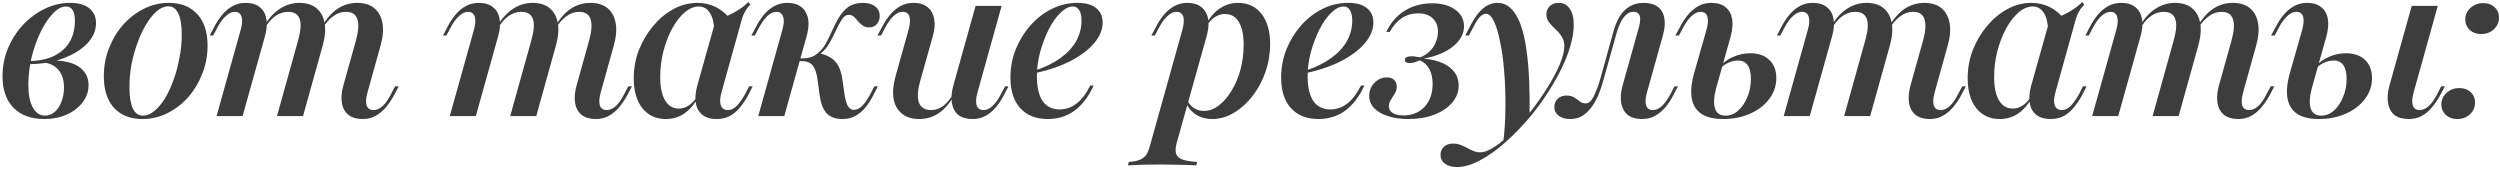 <?xml version="1.0" encoding="UTF-8"?> <svg xmlns="http://www.w3.org/2000/svg" width="711" height="48" viewBox="0 0 711 48" fill="none"><path d="M12.614 33.85C8.85 33.85 5.915 32.777 3.81 30.632C1.746 28.486 0.713 25.511 0.713 21.706C0.713 18.953 1.219 16.322 2.231 13.812C3.284 11.303 4.701 9.076 6.482 7.133C8.303 5.19 10.368 3.652 12.675 2.518C14.982 1.385 17.411 0.818 19.962 0.818C22.309 0.818 24.111 1.324 25.366 2.336C26.661 3.348 27.309 4.765 27.309 6.587C27.309 8.732 26.438 10.695 24.698 12.477C22.998 14.217 20.69 15.614 17.776 16.666C14.861 17.719 11.602 18.245 8 18.245L8.06 17.395C10.854 17.354 13.222 16.889 15.165 15.998C17.148 15.067 18.666 13.752 19.719 12.052C20.771 10.351 21.297 8.307 21.297 5.919C21.297 4.502 21.075 3.47 20.63 2.822C20.225 2.174 19.597 1.851 18.747 1.851C17.533 1.851 16.298 2.518 15.043 3.854C13.788 5.15 12.614 6.911 11.521 9.137C10.469 11.323 9.619 13.732 8.971 16.363C8.364 18.953 8.06 21.544 8.06 24.135C8.06 26.887 8.485 29.033 9.336 30.571C10.186 32.109 11.339 32.879 12.797 32.879C13.809 32.879 14.719 32.535 15.529 31.846C16.379 31.118 17.027 30.146 17.472 28.932C17.958 27.677 18.201 26.321 18.201 24.863C18.201 22.718 17.654 21.038 16.561 19.824C15.468 18.569 13.95 17.881 12.007 17.759L12.25 17.334C14.922 17.051 17.229 17.152 19.172 17.638C21.115 18.083 22.593 18.872 23.605 20.006C24.657 21.099 25.183 22.516 25.183 24.256C25.183 26.037 24.617 27.657 23.483 29.114C22.39 30.571 20.893 31.725 18.99 32.575C17.087 33.425 14.962 33.85 12.614 33.85ZM40.517 33.85C37.036 33.85 34.323 32.777 32.38 30.632C30.478 28.486 29.526 25.511 29.526 21.706C29.526 18.913 30.012 16.262 30.984 13.752C31.955 11.242 33.291 9.016 34.991 7.072C36.732 5.129 38.695 3.611 40.881 2.518C43.108 1.385 45.476 0.818 47.986 0.818C51.467 0.818 54.179 1.891 56.122 4.036C58.065 6.182 59.036 9.157 59.036 12.962C59.036 15.796 58.531 18.468 57.519 20.977C56.547 23.487 55.211 25.714 53.511 27.657C51.811 29.559 49.827 31.077 47.56 32.211C45.334 33.304 42.986 33.85 40.517 33.85ZM40.638 32.879C41.731 32.879 42.804 32.453 43.856 31.603C44.949 30.713 45.961 29.519 46.892 28.021C47.824 26.483 48.633 24.742 49.321 22.799C50.05 20.816 50.617 18.731 51.022 16.545C51.467 14.318 51.689 12.112 51.689 9.926C51.689 7.214 51.365 5.19 50.718 3.854C50.07 2.478 49.119 1.79 47.864 1.79C46.812 1.79 45.739 2.235 44.646 3.126C43.593 4.016 42.602 5.231 41.671 6.769C40.739 8.267 39.91 10.007 39.181 11.991C38.452 13.934 37.865 15.998 37.42 18.184C37.015 20.37 36.813 22.576 36.813 24.803C36.813 27.474 37.137 29.498 37.785 30.875C38.432 32.211 39.383 32.879 40.638 32.879ZM103.127 33.85C101.467 33.85 100.131 33.465 99.119 32.696C98.107 31.887 97.48 30.753 97.237 29.296C96.994 27.839 97.136 26.159 97.662 24.256L101.244 11.444C101.973 8.773 102.094 6.769 101.609 5.433C101.163 4.057 100.091 3.369 98.39 3.369C97.095 3.369 95.901 3.773 94.808 4.583C93.715 5.352 92.683 6.506 91.711 8.044L91.59 7.498C92.845 5.312 94.302 3.652 95.962 2.518C97.662 1.385 99.544 0.818 101.609 0.818C103.633 0.818 105.252 1.324 106.466 2.336C107.681 3.348 108.45 4.765 108.774 6.587C109.097 8.408 108.915 10.534 108.227 12.962L104.523 26.26C104.078 27.879 103.997 29.134 104.28 30.025C104.604 30.875 105.252 31.3 106.223 31.3C107.114 31.3 107.964 30.936 108.774 30.207C109.624 29.438 110.433 28.284 111.202 26.746L112.356 24.56H113.388L112.052 27.11C111.364 28.365 110.595 29.498 109.745 30.511C108.895 31.523 107.924 32.332 106.831 32.939C105.778 33.547 104.543 33.85 103.127 33.85ZM61.594 33L68.455 8.469C68.901 6.89 68.982 5.656 68.698 4.765C68.415 3.834 67.767 3.369 66.755 3.369C65.946 3.369 65.116 3.753 64.266 4.522C63.416 5.251 62.586 6.384 61.776 7.923L60.623 10.108H59.651L60.987 7.558C61.635 6.303 62.383 5.17 63.233 4.158C64.084 3.146 65.055 2.336 66.148 1.729C67.241 1.122 68.476 0.818 69.852 0.818C71.552 0.818 72.888 1.223 73.859 2.033C74.871 2.802 75.499 3.915 75.742 5.372C76.025 6.789 75.883 8.469 75.317 10.412L69.002 33H61.594ZM78.778 33L84.789 11.444C85.558 8.732 85.7 6.708 85.214 5.372C84.728 4.036 83.635 3.369 81.935 3.369C80.68 3.369 79.486 3.753 78.353 4.522C77.26 5.291 76.228 6.465 75.256 8.044L75.074 7.498C76.369 5.271 77.867 3.611 79.567 2.518C81.267 1.385 83.129 0.818 85.153 0.818C87.177 0.818 88.797 1.324 90.011 2.336C91.225 3.348 91.995 4.765 92.318 6.587C92.642 8.368 92.46 10.493 91.772 12.962L86.186 33H78.778ZM169.455 33.85C167.795 33.85 166.46 33.465 165.448 32.696C164.436 31.887 163.808 30.753 163.565 29.296C163.322 27.839 163.464 26.159 163.99 24.256L167.573 11.444C168.301 8.773 168.423 6.769 167.937 5.433C167.492 4.057 166.419 3.369 164.719 3.369C163.424 3.369 162.229 3.773 161.136 4.583C160.043 5.352 159.011 6.506 158.04 8.044L157.918 7.498C159.173 5.312 160.63 3.652 162.29 2.518C163.99 1.385 165.873 0.818 167.937 0.818C169.961 0.818 171.58 1.324 172.795 2.336C174.009 3.348 174.778 4.765 175.102 6.587C175.426 8.408 175.244 10.534 174.556 12.962L170.852 26.26C170.406 27.879 170.325 29.134 170.609 30.025C170.933 30.875 171.58 31.3 172.552 31.3C173.442 31.3 174.292 30.936 175.102 30.207C175.952 29.438 176.762 28.284 177.531 26.746L178.685 24.56H179.717L178.381 27.11C177.693 28.365 176.924 29.498 176.074 30.511C175.224 31.523 174.252 32.332 173.159 32.939C172.107 33.547 170.872 33.85 169.455 33.85ZM127.922 33L134.784 8.469C135.229 6.89 135.31 5.656 135.027 4.765C134.743 3.834 134.096 3.369 133.084 3.369C132.274 3.369 131.444 3.753 130.594 4.522C129.744 5.251 128.914 6.384 128.105 7.923L126.951 10.108H125.979L127.315 7.558C127.963 6.303 128.712 5.17 129.562 4.158C130.412 3.146 131.384 2.336 132.476 1.729C133.569 1.122 134.804 0.818 136.18 0.818C137.881 0.818 139.216 1.223 140.188 2.033C141.2 2.802 141.827 3.915 142.07 5.372C142.354 6.789 142.212 8.469 141.645 10.412L135.33 33H127.922ZM145.106 33L151.118 11.444C151.887 8.732 152.028 6.708 151.543 5.372C151.057 4.036 149.964 3.369 148.264 3.369C147.009 3.369 145.815 3.753 144.681 4.522C143.588 5.291 142.556 6.465 141.585 8.044L141.402 7.498C142.698 5.271 144.195 3.611 145.896 2.518C147.596 1.385 149.458 0.818 151.482 0.818C153.506 0.818 155.125 1.324 156.34 2.336C157.554 3.348 158.323 4.765 158.647 6.587C158.971 8.368 158.789 10.493 158.1 12.962L152.514 33H145.106ZM189.344 33.85C186.551 33.85 184.325 32.818 182.665 30.753C181.046 28.648 180.236 25.815 180.236 22.253C180.236 19.459 180.722 16.788 181.694 14.238C182.706 11.687 184.062 9.4 185.762 7.376C187.462 5.352 189.385 3.753 191.53 2.579C193.716 1.405 195.983 0.818 198.331 0.818C200.314 0.818 202.116 1.243 203.735 2.093C205.395 2.943 206.812 4.178 207.985 5.797L203.128 8.59C203.047 6.405 202.622 4.745 201.853 3.611C201.084 2.438 200.051 1.851 198.756 1.851C197.38 1.851 196.024 2.417 194.688 3.551C193.392 4.684 192.218 6.202 191.166 8.105C190.154 10.007 189.324 12.153 188.676 14.541C188.069 16.929 187.766 19.378 187.766 21.888C187.766 24.803 188.231 27.029 189.162 28.567C190.093 30.106 191.389 30.875 193.048 30.875C194.06 30.875 194.991 30.591 195.841 30.025C196.732 29.458 197.542 28.588 198.27 27.414L198.392 27.96C197.299 29.903 195.983 31.381 194.445 32.393C192.947 33.364 191.247 33.85 189.344 33.85ZM203.796 33.85C201.326 33.85 199.586 33 198.574 31.3C197.602 29.559 197.521 27.211 198.331 24.256L203.553 5.676C205.415 5.15 207.156 4.441 208.775 3.551C210.394 2.66 211.75 1.668 212.843 0.575L213.39 1.304C212.985 1.749 212.62 2.195 212.297 2.64C212.013 3.085 211.73 3.591 211.447 4.158C211.204 4.725 210.981 5.413 210.779 6.222L205.192 26.26C204.747 27.839 204.686 29.073 205.01 29.964C205.334 30.855 206.002 31.3 207.014 31.3C207.662 31.3 208.269 31.097 208.836 30.693C209.443 30.247 209.989 29.681 210.475 28.992C211.001 28.304 211.487 27.555 211.932 26.746L213.025 24.56H214.057L212.661 27.292C212.013 28.466 211.264 29.559 210.414 30.571C209.605 31.583 208.653 32.393 207.56 33C206.467 33.567 205.213 33.85 203.796 33.85ZM239.571 33.85C237.669 33.85 236.191 33.324 235.139 32.271C234.127 31.178 233.459 29.519 233.135 27.292L232.467 22.374C232.265 21.079 231.981 20.087 231.617 19.399C231.253 18.67 230.787 18.164 230.221 17.881C229.694 17.557 229.026 17.395 228.217 17.395H226.152L226.334 16.605H228.217C229.836 16.605 231.152 16.221 232.164 15.452C233.216 14.683 234.086 13.711 234.775 12.537C235.463 11.323 236.09 10.048 236.657 8.712C237.264 7.376 237.912 6.121 238.6 4.947C239.329 3.733 240.219 2.741 241.272 1.972C242.365 1.203 243.721 0.818 245.34 0.818C246.878 0.818 248.072 1.162 248.922 1.851C249.772 2.498 250.197 3.389 250.197 4.522C250.197 5.453 249.914 6.243 249.347 6.89C248.781 7.498 248.052 7.801 247.161 7.801C246.473 7.801 245.866 7.619 245.34 7.255C244.854 6.89 244.409 6.486 244.004 6.04C243.64 5.554 243.255 5.129 242.85 4.765C242.446 4.401 241.96 4.219 241.393 4.219C240.664 4.219 240.017 4.644 239.45 5.494C238.883 6.344 238.317 7.396 237.75 8.651C237.183 9.906 236.535 11.161 235.807 12.416C235.078 13.671 234.147 14.703 233.014 15.513L233.074 15.148C235.098 15.634 236.596 16.423 237.568 17.516C238.58 18.609 239.248 20.309 239.571 22.617L240.239 27.232C240.482 28.608 240.806 29.62 241.211 30.268C241.616 30.915 242.162 31.239 242.85 31.239C243.66 31.239 244.429 30.875 245.158 30.146C245.927 29.418 246.716 28.284 247.526 26.746L248.679 24.56H249.651L248.133 27.535C247.526 28.669 246.817 29.721 246.008 30.693C245.239 31.624 244.308 32.393 243.215 33C242.162 33.567 240.948 33.85 239.571 33.85ZM215.648 33L222.509 8.469C222.995 6.809 223.056 5.554 222.691 4.704C222.367 3.814 221.74 3.369 220.809 3.369C219.959 3.369 219.109 3.753 218.259 4.522C217.449 5.291 216.639 6.425 215.83 7.923L214.676 10.108H213.705L215.04 7.558C215.688 6.303 216.437 5.17 217.287 4.158C218.137 3.146 219.109 2.336 220.202 1.729C221.295 1.122 222.529 0.818 223.906 0.818C226.415 0.818 228.156 1.689 229.128 3.429C230.14 5.17 230.221 7.498 229.37 10.412L223.056 33H215.648ZM261.369 33.85C259.386 33.85 257.766 33.344 256.512 32.332C255.257 31.32 254.467 29.924 254.143 28.142C253.82 26.321 254.002 24.175 254.69 21.706L258.394 8.469C258.839 6.809 258.92 5.554 258.637 4.704C258.353 3.814 257.726 3.369 256.754 3.369C255.864 3.369 254.994 3.753 254.143 4.522C253.334 5.291 252.524 6.425 251.715 7.923L250.561 10.108H249.529L250.925 7.558C251.573 6.303 252.322 5.17 253.172 4.158C254.022 3.146 254.994 2.336 256.086 1.729C257.179 1.122 258.414 0.818 259.79 0.818C261.491 0.818 262.826 1.223 263.798 2.033C264.81 2.842 265.437 3.976 265.68 5.433C265.964 6.85 265.822 8.51 265.255 10.412L261.673 23.163C260.944 25.794 260.843 27.819 261.369 29.235C261.936 30.612 263.069 31.3 264.769 31.3C266.024 31.3 267.178 30.915 268.231 30.146C269.283 29.337 270.275 28.142 271.206 26.564L271.327 27.171C270.072 29.397 268.615 31.077 266.955 32.211C265.296 33.304 263.434 33.85 261.369 33.85ZM276.61 33.85C274.91 33.85 273.554 33.465 272.542 32.696C271.57 31.887 270.963 30.753 270.72 29.296C270.477 27.839 270.619 26.159 271.145 24.256L277.46 1.668H284.868L278.006 26.26C277.561 27.839 277.48 29.073 277.764 29.964C278.047 30.855 278.695 31.3 279.707 31.3C280.557 31.3 281.387 30.936 282.196 30.207C283.046 29.438 283.876 28.284 284.686 26.746L285.839 24.56H286.811L285.475 27.11C284.827 28.365 284.079 29.498 283.228 30.511C282.378 31.523 281.407 32.332 280.314 32.939C279.261 33.547 278.027 33.85 276.61 33.85ZM297.989 33.85C294.629 33.85 292.018 32.818 290.156 30.753C288.294 28.689 287.363 25.794 287.363 22.07C287.363 19.237 287.869 16.545 288.881 13.995C289.934 11.444 291.33 9.177 293.071 7.194C294.852 5.21 296.876 3.652 299.143 2.518C301.45 1.385 303.879 0.818 306.429 0.818C308.737 0.818 310.498 1.304 311.712 2.276C312.967 3.247 313.594 4.623 313.594 6.405C313.594 8.429 312.785 10.392 311.165 12.294C309.587 14.156 307.36 15.836 304.486 17.334C301.653 18.791 298.313 19.945 294.467 20.795L294.528 20.006C297.321 19.075 299.689 17.901 301.632 16.484C303.575 15.067 305.053 13.468 306.065 11.687C307.077 9.866 307.583 7.923 307.583 5.858C307.583 4.522 307.36 3.53 306.915 2.883C306.51 2.195 305.923 1.851 305.154 1.851C303.98 1.851 302.786 2.458 301.572 3.672C300.357 4.846 299.244 6.425 298.232 8.408C297.261 10.392 296.451 12.537 295.803 14.845C295.196 17.152 294.892 19.419 294.892 21.645C294.892 24.762 295.439 27.13 296.532 28.75C297.665 30.328 299.264 31.118 301.329 31.118C303.11 31.118 304.709 30.571 306.126 29.478C307.583 28.385 308.899 26.665 310.073 24.317H311.044C309.587 27.474 307.765 29.863 305.579 31.482C303.393 33.061 300.863 33.85 297.989 33.85ZM320.786 47.026L321.028 46.055C322.243 45.974 323.235 45.792 324.004 45.508C324.773 45.225 325.4 44.78 325.886 44.172C326.331 43.565 326.696 42.736 326.979 41.683L336.269 8.469C336.714 6.85 336.795 5.595 336.512 4.704C336.229 3.814 335.581 3.369 334.569 3.369C333.759 3.369 332.93 3.753 332.08 4.522C331.229 5.251 330.4 6.384 329.59 7.923L328.436 10.108H327.465L328.801 7.558C329.448 6.303 330.197 5.17 331.047 4.158C331.897 3.146 332.869 2.336 333.962 1.729C335.055 1.122 336.289 0.818 337.666 0.818C340.135 0.818 341.876 1.689 342.888 3.429C343.9 5.129 343.981 7.457 343.131 10.412L334.569 40.954C334.286 42.169 334.265 43.12 334.508 43.808C334.792 44.537 335.399 45.063 336.33 45.387C337.301 45.711 338.678 45.933 340.459 46.055L340.216 47.026C339.487 46.986 338.577 46.945 337.484 46.905C336.391 46.905 335.217 46.885 333.962 46.844C332.747 46.804 331.513 46.783 330.258 46.783C328.396 46.783 326.615 46.804 324.915 46.844C323.214 46.925 321.838 46.986 320.786 47.026ZM344.77 33.85C343.07 33.85 341.572 33.465 340.277 32.696C338.981 31.887 338.03 30.814 337.423 29.478L337.726 28.689C338.212 29.579 338.86 30.288 339.67 30.814C340.479 31.3 341.39 31.543 342.402 31.543C343.859 31.543 345.256 31.037 346.592 30.025C347.968 28.972 349.182 27.576 350.235 25.835C351.328 24.054 352.178 22.05 352.785 19.824C353.392 17.557 353.696 15.209 353.696 12.78C353.696 9.906 353.23 7.72 352.299 6.222C351.409 4.725 350.093 3.976 348.353 3.976C347.381 3.976 346.45 4.259 345.559 4.826C344.709 5.352 343.94 6.162 343.252 7.255L343.07 6.769C344.203 4.785 345.519 3.308 347.017 2.336C348.555 1.324 350.235 0.818 352.056 0.818C354.931 0.818 357.177 1.871 358.796 3.976C360.416 6.081 361.225 8.935 361.225 12.537C361.225 15.29 360.78 17.941 359.889 20.492C358.999 23.042 357.764 25.329 356.185 27.353C354.647 29.337 352.886 30.915 350.903 32.089C348.96 33.263 346.915 33.85 344.77 33.85ZM374.982 33.85C371.622 33.85 369.011 32.818 367.149 30.753C365.287 28.689 364.356 25.794 364.356 22.07C364.356 19.237 364.862 16.545 365.874 13.995C366.927 11.444 368.323 9.177 370.064 7.194C371.845 5.21 373.869 3.652 376.136 2.518C378.443 1.385 380.872 0.818 383.422 0.818C385.73 0.818 387.491 1.304 388.705 2.276C389.96 3.247 390.587 4.623 390.587 6.405C390.587 8.429 389.778 10.392 388.159 12.294C386.58 14.156 384.353 15.836 381.479 17.334C378.646 18.791 375.306 19.945 371.461 20.795L371.521 20.006C374.314 19.075 376.682 17.901 378.625 16.484C380.569 15.067 382.046 13.468 383.058 11.687C384.07 9.866 384.576 7.923 384.576 5.858C384.576 4.522 384.353 3.53 383.908 2.883C383.503 2.195 382.916 1.851 382.147 1.851C380.973 1.851 379.779 2.458 378.565 3.672C377.35 4.846 376.237 6.425 375.225 8.408C374.254 10.392 373.444 12.537 372.796 14.845C372.189 17.152 371.886 19.419 371.886 21.645C371.886 24.762 372.432 27.13 373.525 28.75C374.658 30.328 376.257 31.118 378.322 31.118C380.103 31.118 381.702 30.571 383.119 29.478C384.576 28.385 385.892 26.665 387.066 24.317H388.037C386.58 27.474 384.758 29.863 382.572 31.482C380.386 33.061 377.856 33.85 374.982 33.85ZM400.455 33.85C398.269 33.85 396.347 33.567 394.687 33C393.027 32.474 391.732 31.725 390.801 30.753C389.87 29.741 389.404 28.567 389.404 27.232C389.404 25.815 389.89 24.6 390.862 23.588C391.874 22.536 393.068 22.01 394.444 22.01C395.335 22.01 396.023 22.253 396.509 22.738C396.994 23.184 397.237 23.811 397.237 24.621C397.237 25.39 397.035 26.078 396.63 26.685C396.266 27.292 395.901 27.879 395.537 28.446C395.173 28.972 394.991 29.579 394.991 30.268C394.991 31.077 395.395 31.725 396.205 32.211C397.015 32.656 398.108 32.858 399.484 32.818C401.872 32.737 403.795 31.887 405.252 30.268C406.71 28.608 407.438 26.483 407.438 23.892C407.438 22.192 407.114 20.755 406.467 19.581C405.819 18.407 404.908 17.597 403.734 17.152C403.168 17.435 402.641 17.638 402.156 17.759C401.71 17.881 401.285 17.941 400.88 17.941C399.99 17.941 399.545 17.638 399.545 17.031C399.545 16.342 400.233 15.998 401.609 15.998C401.973 15.998 402.318 16.039 402.641 16.12C403.006 16.16 403.431 16.221 403.916 16.302C404.888 15.938 405.758 15.391 406.527 14.662C407.297 13.934 407.884 13.084 408.288 12.112C408.734 11.1 408.956 10.068 408.956 9.016C408.956 7.396 408.45 6.121 407.438 5.19C406.467 4.259 405.09 3.794 403.309 3.794C401.609 3.794 400.071 4.239 398.695 5.129C397.359 6.02 396.205 7.336 395.233 9.076H394.262C395.517 6.445 397.257 4.441 399.484 3.065C401.751 1.648 404.362 0.94 407.317 0.94C410.029 0.94 412.215 1.547 413.875 2.761C415.534 3.935 416.364 5.514 416.364 7.498C416.364 9.602 415.332 11.505 413.267 13.205C411.203 14.865 408.41 16.019 404.888 16.666C408.045 16.95 410.494 17.759 412.235 19.095C413.976 20.431 414.846 22.172 414.846 24.317C414.846 26.139 414.219 27.778 412.964 29.235C411.749 30.652 410.049 31.786 407.863 32.636C405.718 33.445 403.249 33.85 400.455 33.85ZM414.356 47.512C412.939 47.512 411.806 47.188 410.956 46.541C410.106 45.933 409.681 45.083 409.681 43.99C409.681 43.059 410.025 42.29 410.713 41.683C411.361 41.116 412.211 40.833 413.263 40.833C413.992 40.833 414.68 40.954 415.328 41.197C415.975 41.44 416.603 41.724 417.21 42.047C417.858 42.412 418.485 42.715 419.092 42.958C419.7 43.201 420.327 43.322 420.975 43.322C422.149 43.322 423.545 42.776 425.164 41.683C426.784 40.63 428.484 39.194 430.265 37.372C432.046 35.591 433.807 33.607 435.547 31.421C437.288 29.195 438.847 26.948 440.223 24.681C441.64 22.414 442.773 20.269 443.623 18.245C444.473 16.221 444.898 14.521 444.898 13.145C444.898 12.052 444.635 11.12 444.109 10.351C443.623 9.582 443.036 8.894 442.348 8.287C441.66 7.639 441.053 6.992 440.527 6.344C440.041 5.696 439.798 4.927 439.798 4.036C439.798 3.105 440.122 2.336 440.769 1.729C441.417 1.122 442.247 0.818 443.259 0.818C444.635 0.818 445.688 1.365 446.416 2.458C447.186 3.51 447.57 5.028 447.57 7.012C447.57 9.4 447.044 12.072 445.991 15.027C444.939 17.941 443.502 20.917 441.68 23.953C439.899 26.989 437.855 29.924 435.547 32.757C433.24 35.55 430.832 38.06 428.322 40.286C425.852 42.513 423.403 44.274 420.975 45.569C418.586 46.864 416.38 47.512 414.356 47.512ZM427.532 40.469C427.937 37.068 428.14 33.648 428.14 30.207C428.18 26.726 428.059 23.406 427.775 20.249C427.532 17.091 427.148 14.298 426.622 11.869C426.136 9.4 425.549 7.457 424.861 6.04C424.173 4.623 423.424 3.915 422.614 3.915C422.047 3.915 421.46 4.219 420.853 4.826C420.286 5.433 419.639 6.465 418.91 7.923L417.756 10.108H416.724L418.303 7.072C419.396 4.968 420.55 3.409 421.764 2.397C423.019 1.345 424.395 0.818 425.893 0.818C428.038 0.818 429.799 1.972 431.176 4.279C432.592 6.587 433.604 10.108 434.212 14.845C434.859 19.581 435.122 25.592 435.001 32.879C434.313 33.729 433.584 34.559 432.815 35.368C432.086 36.178 431.297 37.008 430.447 37.858C429.597 38.708 428.625 39.578 427.532 40.469ZM446.547 33.85C445.212 33.85 444.139 33.547 443.329 32.939C442.479 32.292 442.054 31.462 442.054 30.45C442.054 29.478 442.378 28.689 443.026 28.082C443.673 27.474 444.483 27.171 445.454 27.171C446.386 27.171 447.134 27.353 447.701 27.717C448.308 28.082 448.855 28.466 449.341 28.871C449.826 29.235 450.353 29.418 450.919 29.418C451.567 29.418 452.134 29.094 452.619 28.446C453.105 27.758 453.551 26.887 453.955 25.835C454.401 24.782 454.785 23.669 455.109 22.495L458.813 9.137C459.258 7.477 459.845 6.02 460.574 4.765C461.343 3.51 462.294 2.539 463.428 1.851C464.561 1.162 465.897 0.818 467.435 0.818C469.135 0.818 470.471 1.183 471.443 1.911C472.455 2.64 473.082 3.713 473.325 5.129C473.608 6.506 473.467 8.186 472.9 10.169L468.407 26.26C467.961 27.798 467.88 29.033 468.164 29.964C468.447 30.855 469.075 31.3 470.046 31.3C470.937 31.3 471.787 30.936 472.596 30.207C473.446 29.438 474.276 28.284 475.086 26.746L476.24 24.56H477.211L475.875 27.11C475.228 28.365 474.479 29.498 473.629 30.511C472.779 31.523 471.807 32.332 470.714 32.939C469.662 33.547 468.407 33.85 466.949 33.85C465.29 33.85 463.954 33.465 462.942 32.696C461.97 31.887 461.343 30.753 461.06 29.296C460.817 27.839 460.958 26.159 461.485 24.256L466.16 7.558C466.362 6.83 466.464 6.162 466.464 5.554C466.504 4.907 466.362 4.381 466.039 3.976C465.755 3.571 465.249 3.369 464.521 3.369C463.792 3.369 463.124 3.632 462.517 4.158C461.91 4.684 461.383 5.393 460.938 6.283C460.493 7.174 460.108 8.186 459.784 9.319L456.02 22.738C455.615 24.276 455.129 25.714 454.563 27.049C453.996 28.385 453.328 29.559 452.559 30.571C451.79 31.583 450.919 32.393 449.948 33C448.976 33.567 447.843 33.85 446.547 33.85ZM490.062 33.85C486.136 33.85 483.484 32.757 482.108 30.571C480.731 28.385 480.61 25.208 481.743 21.038L485.326 8.469C485.771 6.85 485.852 5.595 485.569 4.704C485.285 3.814 484.638 3.369 483.626 3.369C482.816 3.369 481.986 3.753 481.136 4.522C480.286 5.251 479.456 6.384 478.647 7.923L477.493 10.108H476.461L477.857 7.558C478.505 6.303 479.254 5.17 480.104 4.158C480.954 3.146 481.926 2.336 483.019 1.729C484.112 1.122 485.346 0.818 486.723 0.818C488.423 0.818 489.759 1.223 490.73 2.033C491.742 2.802 492.37 3.915 492.612 5.372C492.855 6.789 492.714 8.469 492.187 10.412L488.058 25.106C487.411 27.576 487.309 29.498 487.755 30.875C488.2 32.211 489.192 32.879 490.73 32.879C492.066 32.879 493.26 32.413 494.313 31.482C495.406 30.511 496.276 29.235 496.924 27.657C497.612 26.078 497.956 24.358 497.956 22.495C497.956 18.974 496.721 17.213 494.252 17.213C493.28 17.213 492.309 17.456 491.337 17.941C490.406 18.387 489.637 18.994 489.03 19.763L489.091 18.913C490.143 17.739 491.418 16.828 492.916 16.18C494.454 15.492 496.053 15.148 497.713 15.148C500.061 15.148 501.882 15.776 503.178 17.031C504.514 18.285 505.181 20.006 505.181 22.192C505.181 24.378 504.514 26.361 503.178 28.142C501.842 29.924 500.02 31.32 497.713 32.332C495.446 33.344 492.896 33.85 490.062 33.85ZM548.823 33.85C547.164 33.85 545.828 33.465 544.816 32.696C543.804 31.887 543.176 30.753 542.933 29.296C542.691 27.839 542.832 26.159 543.358 24.256L546.941 11.444C547.67 8.773 547.791 6.769 547.305 5.433C546.86 4.057 545.787 3.369 544.087 3.369C542.792 3.369 541.598 3.773 540.505 4.583C539.412 5.352 538.379 6.506 537.408 8.044L537.286 7.498C538.541 5.312 539.999 3.652 541.658 2.518C543.358 1.385 545.241 0.818 547.305 0.818C549.329 0.818 550.948 1.324 552.163 2.336C553.377 3.348 554.146 4.765 554.47 6.587C554.794 8.408 554.612 10.534 553.924 12.962L550.22 26.26C549.775 27.879 549.694 29.134 549.977 30.025C550.301 30.875 550.948 31.3 551.92 31.3C552.811 31.3 553.661 30.936 554.47 30.207C555.32 29.438 556.13 28.284 556.899 26.746L558.053 24.56H559.085L557.749 27.11C557.061 28.365 556.292 29.498 555.442 30.511C554.592 31.523 553.62 32.332 552.527 32.939C551.475 33.547 550.24 33.85 548.823 33.85ZM507.291 33L514.152 8.469C514.597 6.89 514.678 5.656 514.395 4.765C514.112 3.834 513.464 3.369 512.452 3.369C511.642 3.369 510.812 3.753 509.962 4.522C509.112 5.251 508.282 6.384 507.473 7.923L506.319 10.108H505.348L506.683 7.558C507.331 6.303 508.08 5.17 508.93 4.158C509.78 3.146 510.752 2.336 511.845 1.729C512.938 1.122 514.172 0.818 515.549 0.818C517.249 0.818 518.585 1.223 519.556 2.033C520.568 2.802 521.196 3.915 521.438 5.372C521.722 6.789 521.58 8.469 521.013 10.412L514.698 33H507.291ZM524.474 33L530.486 11.444C531.255 8.732 531.397 6.708 530.911 5.372C530.425 4.036 529.332 3.369 527.632 3.369C526.377 3.369 525.183 3.753 524.049 4.522C522.956 5.291 521.924 6.465 520.953 8.044L520.771 7.498C522.066 5.271 523.564 3.611 525.264 2.518C526.964 1.385 528.826 0.818 530.85 0.818C532.874 0.818 534.493 1.324 535.708 2.336C536.922 3.348 537.691 4.765 538.015 6.587C538.339 8.368 538.157 10.493 537.469 12.962L531.882 33H524.474ZM568.713 33.85C565.919 33.85 563.693 32.818 562.033 30.753C560.414 28.648 559.604 25.815 559.604 22.253C559.604 19.459 560.09 16.788 561.062 14.238C562.074 11.687 563.43 9.4 565.13 7.376C566.83 5.352 568.753 3.753 570.898 2.579C573.084 1.405 575.351 0.818 577.699 0.818C579.683 0.818 581.484 1.243 583.103 2.093C584.763 2.943 586.18 4.178 587.354 5.797L582.496 8.59C582.415 6.405 581.99 4.745 581.221 3.611C580.452 2.438 579.42 1.851 578.124 1.851C576.748 1.851 575.392 2.417 574.056 3.551C572.761 4.684 571.587 6.202 570.534 8.105C569.522 10.007 568.692 12.153 568.045 14.541C567.437 16.929 567.134 19.378 567.134 21.888C567.134 24.803 567.599 27.029 568.53 28.567C569.461 30.106 570.757 30.875 572.416 30.875C573.428 30.875 574.359 30.591 575.21 30.025C576.1 29.458 576.91 28.588 577.638 27.414L577.76 27.96C576.667 29.903 575.351 31.381 573.813 32.393C572.315 33.364 570.615 33.85 568.713 33.85ZM583.164 33.85C580.695 33.85 578.954 33 577.942 31.3C576.97 29.559 576.89 27.211 577.699 24.256L582.921 5.676C584.783 5.15 586.524 4.441 588.143 3.551C589.762 2.66 591.118 1.668 592.211 0.575L592.758 1.304C592.353 1.749 591.989 2.195 591.665 2.64C591.381 3.085 591.098 3.591 590.815 4.158C590.572 4.725 590.349 5.413 590.147 6.222L584.56 26.26C584.115 27.839 584.054 29.073 584.378 29.964C584.702 30.855 585.37 31.3 586.382 31.3C587.03 31.3 587.637 31.097 588.204 30.693C588.811 30.247 589.357 29.681 589.843 28.992C590.369 28.304 590.855 27.555 591.3 26.746L592.393 24.56H593.426L592.029 27.292C591.381 28.466 590.633 29.559 589.782 30.571C588.973 31.583 588.022 32.393 586.929 33C585.836 33.567 584.581 33.85 583.164 33.85ZM636.548 33.85C634.889 33.85 633.553 33.465 632.541 32.696C631.529 31.887 630.901 30.753 630.659 29.296C630.416 27.839 630.557 26.159 631.084 24.256L634.666 11.444C635.395 8.773 635.516 6.769 635.03 5.433C634.585 4.057 633.512 3.369 631.812 3.369C630.517 3.369 629.323 3.773 628.23 4.583C627.137 5.352 626.105 6.506 625.133 8.044L625.012 7.498C626.267 5.312 627.724 3.652 629.383 2.518C631.084 1.385 632.966 0.818 635.03 0.818C637.054 0.818 638.674 1.324 639.888 2.336C641.102 3.348 641.872 4.765 642.195 6.587C642.519 8.408 642.337 10.534 641.649 12.962L637.945 26.26C637.5 27.879 637.419 29.134 637.702 30.025C638.026 30.875 638.674 31.3 639.645 31.3C640.536 31.3 641.386 30.936 642.195 30.207C643.046 29.438 643.855 28.284 644.624 26.746L645.778 24.56H646.81L645.474 27.11C644.786 28.365 644.017 29.498 643.167 30.511C642.317 31.523 641.345 32.332 640.252 32.939C639.2 33.547 637.965 33.85 636.548 33.85ZM595.016 33L601.877 8.469C602.323 6.89 602.403 5.656 602.12 4.765C601.837 3.834 601.189 3.369 600.177 3.369C599.367 3.369 598.538 3.753 597.688 4.522C596.837 5.251 596.008 6.384 595.198 7.923L594.044 10.108H593.073L594.409 7.558C595.056 6.303 595.805 5.17 596.655 4.158C597.505 3.146 598.477 2.336 599.57 1.729C600.663 1.122 601.897 0.818 603.274 0.818C604.974 0.818 606.31 1.223 607.281 2.033C608.293 2.802 608.921 3.915 609.164 5.372C609.447 6.789 609.305 8.469 608.739 10.412L602.424 33H595.016ZM612.2 33L618.211 11.444C618.98 8.732 619.122 6.708 618.636 5.372C618.15 4.036 617.057 3.369 615.357 3.369C614.102 3.369 612.908 3.753 611.775 4.522C610.682 5.291 609.649 6.465 608.678 8.044L608.496 7.498C609.791 5.271 611.289 3.611 612.989 2.518C614.689 1.385 616.551 0.818 618.575 0.818C620.599 0.818 622.218 1.324 623.433 2.336C624.647 3.348 625.416 4.765 625.74 6.587C626.064 8.368 625.882 10.493 625.194 12.962L619.608 33H612.2ZM685.046 33.85C683.346 33.85 681.99 33.465 680.978 32.696C680.007 31.887 679.4 30.753 679.157 29.296C678.914 27.839 679.055 26.159 679.582 24.256L685.897 1.668H693.304L686.443 26.26C685.998 27.839 685.917 29.073 686.2 29.964C686.484 30.855 687.111 31.3 688.082 31.3C688.973 31.3 689.843 30.936 690.693 30.207C691.544 29.438 692.373 28.264 693.183 26.685L694.276 24.56H695.308L693.972 27.11C693.284 28.365 692.515 29.498 691.665 30.511C690.855 31.523 689.904 32.332 688.811 32.939C687.718 33.547 686.463 33.85 685.046 33.85ZM659.483 33.85C655.557 33.85 652.905 32.757 651.529 30.571C650.153 28.385 650.031 25.208 651.165 21.038L654.747 8.469C655.192 6.85 655.273 5.595 654.99 4.704C654.707 3.814 654.059 3.369 653.047 3.369C652.237 3.369 651.407 3.753 650.557 4.522C649.707 5.251 648.877 6.384 648.068 7.923L646.914 10.108H645.882L647.279 7.558C647.926 6.303 648.675 5.17 649.525 4.158C650.375 3.146 651.347 2.336 652.44 1.729C653.533 1.122 654.767 0.818 656.144 0.818C657.844 0.818 659.18 1.223 660.151 2.033C661.163 2.802 661.791 3.915 662.034 5.372C662.276 6.789 662.135 8.469 661.608 10.412L657.48 25.106C656.832 27.576 656.731 29.498 657.176 30.875C657.621 32.211 658.613 32.879 660.151 32.879C661.487 32.879 662.681 32.413 663.734 31.482C664.827 30.511 665.697 29.235 666.345 27.657C667.033 26.078 667.377 24.358 667.377 22.495C667.377 18.974 666.142 17.213 663.673 17.213C662.701 17.213 661.73 17.456 660.758 17.941C659.827 18.387 659.058 18.994 658.451 19.763L658.512 18.913C659.564 17.739 660.839 16.828 662.337 16.18C663.875 15.492 665.474 15.148 667.134 15.148C669.482 15.148 671.303 15.776 672.599 17.031C673.935 18.285 674.603 20.006 674.603 22.192C674.603 24.378 673.935 26.361 672.599 28.142C671.263 29.924 669.441 31.32 667.134 32.332C664.867 33.344 662.317 33.85 659.483 33.85ZM705.612 9.683C704.316 9.683 703.244 9.299 702.394 8.53C701.543 7.72 701.118 6.728 701.118 5.554C701.118 4.259 701.604 3.166 702.576 2.276C703.588 1.345 704.802 0.879 706.219 0.879C707.555 0.879 708.628 1.264 709.437 2.033C710.287 2.802 710.712 3.794 710.712 5.008C710.712 6.303 710.226 7.417 709.255 8.348C708.283 9.238 707.069 9.683 705.612 9.683ZM698.811 33.85C697.516 33.85 696.443 33.465 695.593 32.696C694.743 31.887 694.318 30.895 694.318 29.721C694.318 28.426 694.804 27.333 695.775 26.442C696.787 25.511 698.001 25.046 699.418 25.046C700.754 25.046 701.827 25.43 702.636 26.199C703.487 26.968 703.912 27.96 703.912 29.175C703.912 30.47 703.426 31.583 702.454 32.514C701.483 33.405 700.268 33.85 698.811 33.85Z" fill="#3D3D3D"></path></svg> 